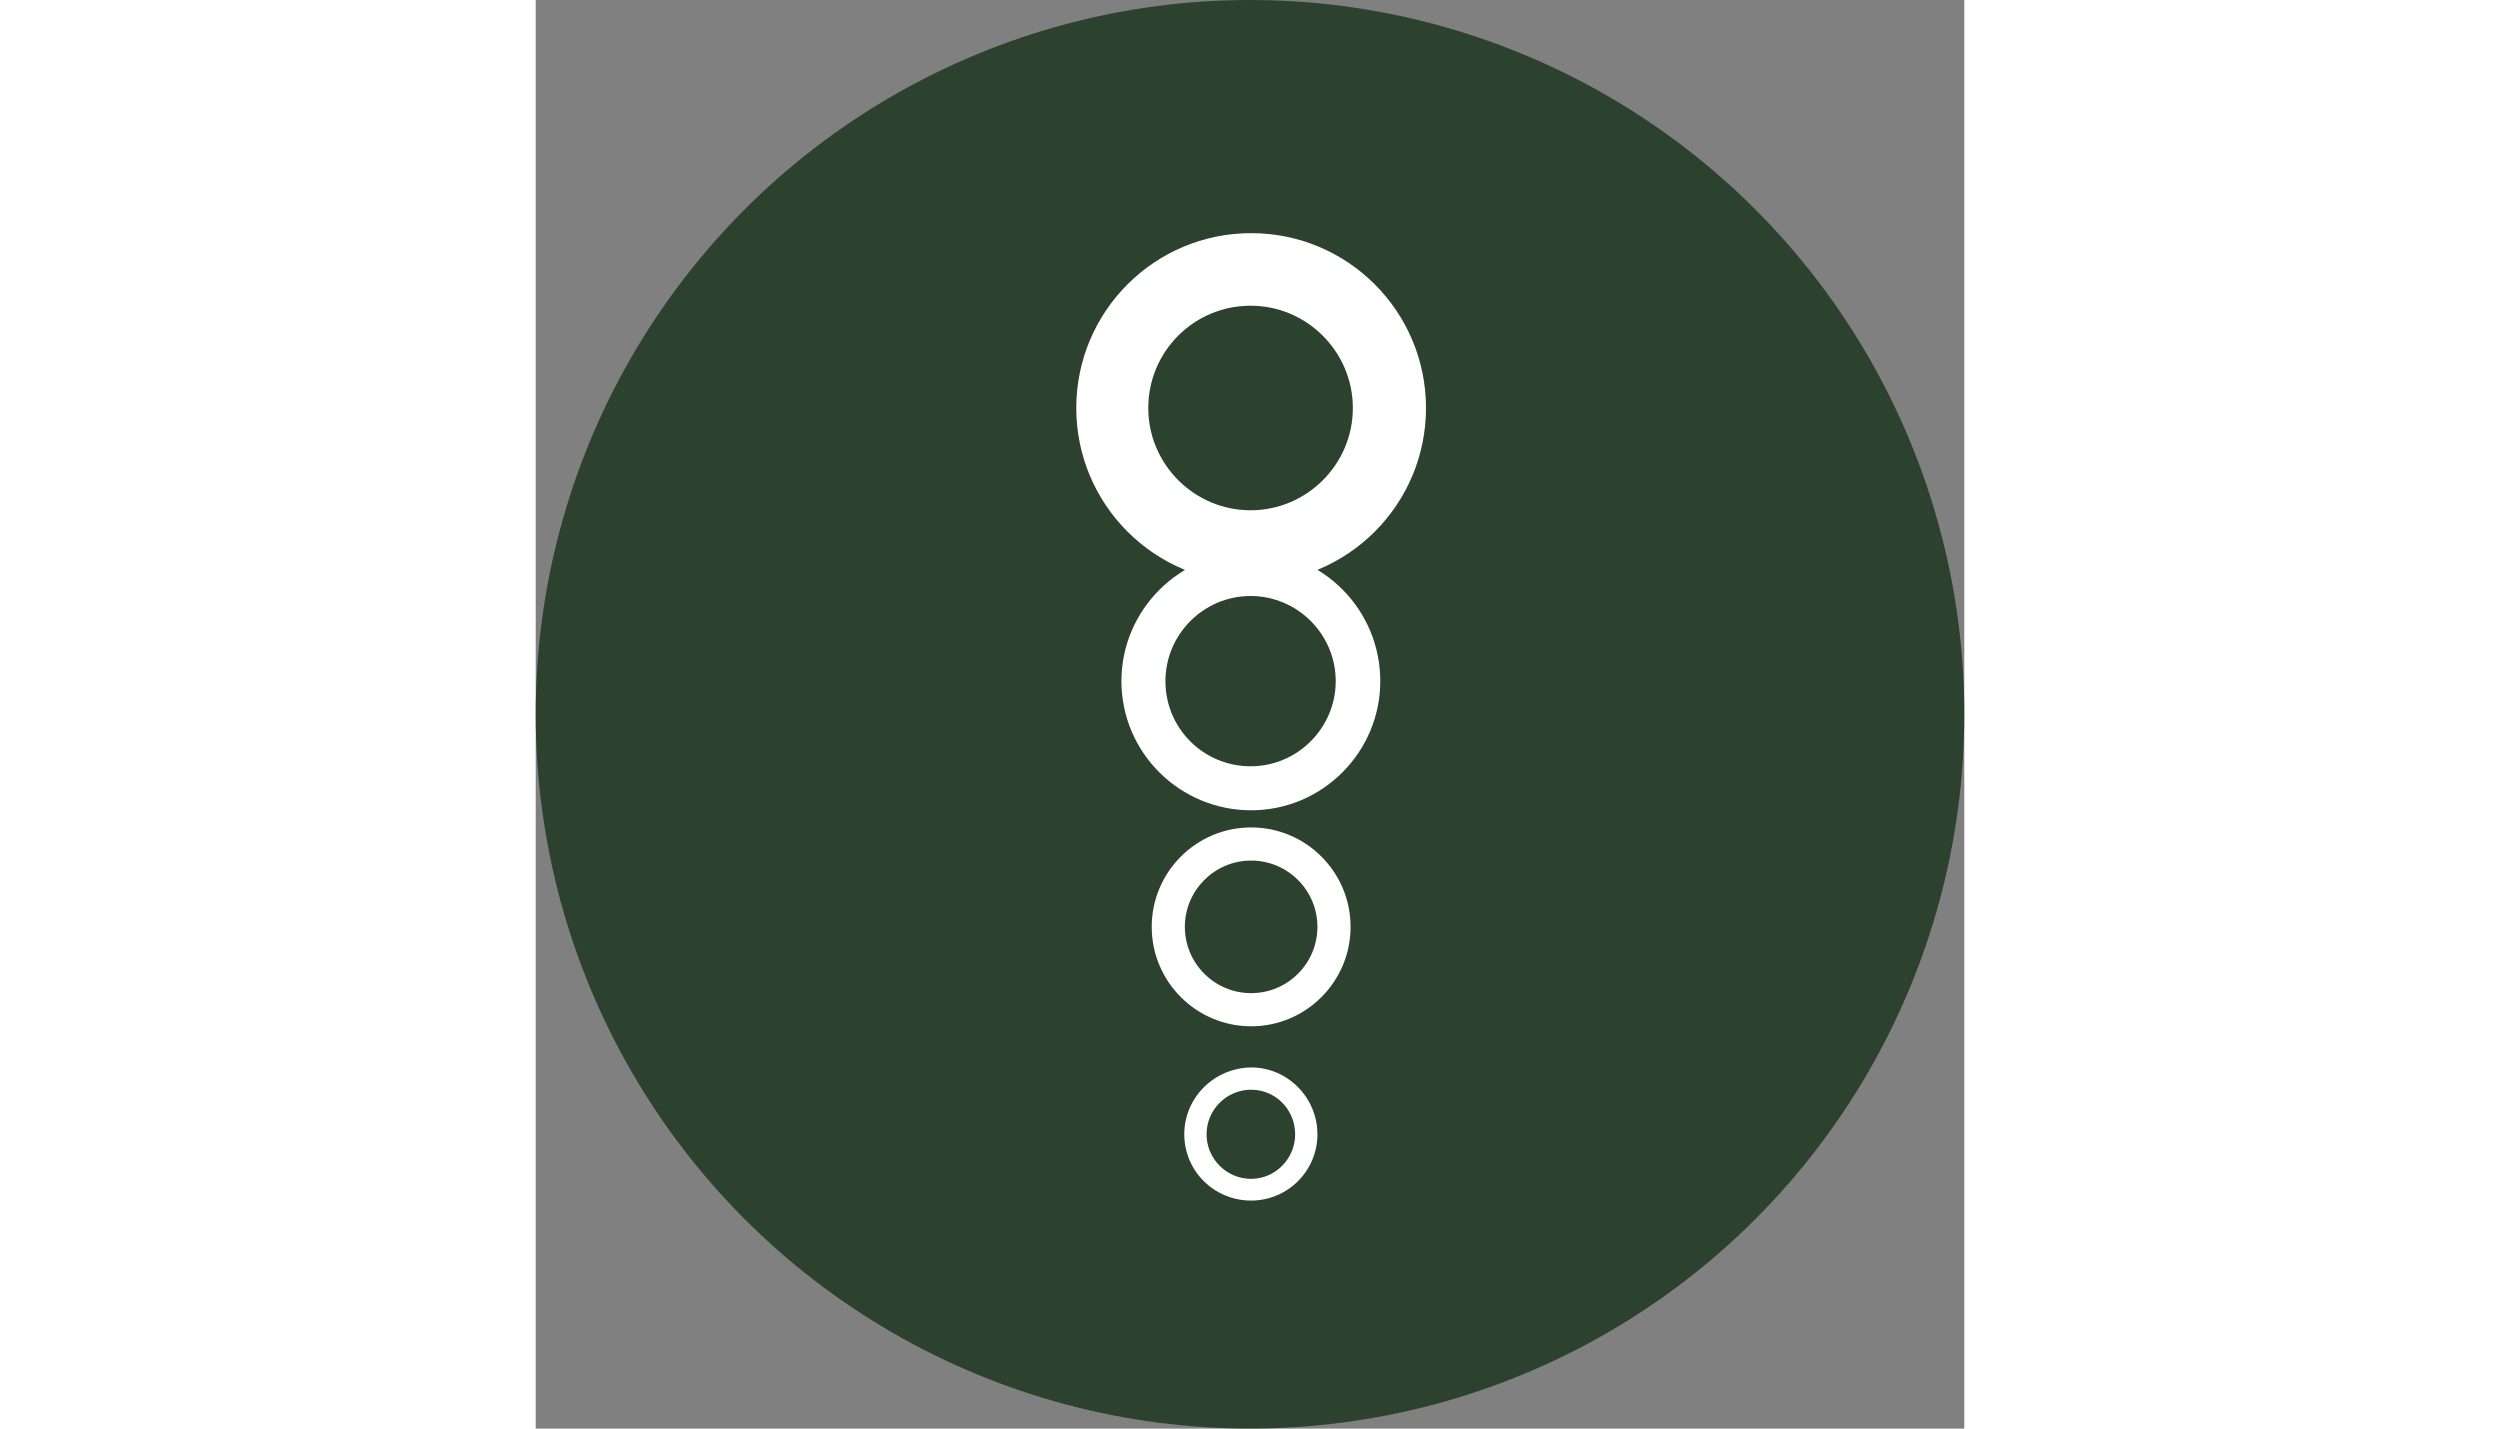 <?xml version="1.0" encoding="utf-8"?>
<!-- Generator: Adobe Illustrator 27.8.1, SVG Export Plug-In . SVG Version: 6.00 Build 0)  -->
<svg version="1.1" id="Layer_1" xmlns="http://www.w3.org/2000/svg" xmlns:xlink="http://www.w3.org/1999/xlink" x="0px" y="0px" width="175"
height="100"	 viewBox="0 0 250 250" style="enable-background:new 0 0 250 250;" xml:space="preserve">
<rect x="0" y="0" width="250" height="250" fill="#808080" stroke="none"/>
<style type="text/css">
	.st0{fill:#2C412E;}
	.st1{fill:#FFFFFF;}
</style>
<g>
	<circle class="st0" cx="125" cy="125" r="125"/>
</g>
<g>
	<path class="st1" d="M107.8,162.2c0,9.6,7.8,17.4,17.4,17.4c9.6,0,17.4-7.8,17.4-17.4c0-9.6-7.8-17.4-17.4-17.4
		C115.6,144.8,107.8,152.6,107.8,162.2z M113.6,162.2c0-6.4,5.2-11.6,11.6-11.6c6.4,0,11.6,5.2,11.6,11.6c0,6.4-5.2,11.6-11.6,11.6
		C118.8,173.8,113.6,168.6,113.6,162.2z"/>
	<path class="st1" d="M102.5,119.2c0,12.5,10.2,22.6,22.7,22.6c12.5,0,22.6-10.2,22.6-22.6c0-12.5-10.1-22.7-22.6-22.7
		C112.7,96.6,102.5,106.7,102.5,119.2z M110.2,119.2c0-8.2,6.7-14.9,14.9-14.9c8.2,0,14.9,6.7,14.9,14.9c0,8.2-6.7,14.9-14.9,14.9
		C116.9,134.1,110.2,127.5,110.2,119.2z"/>
	<path class="st1" d="M113.5,198.5c0,6.4,5.2,11.6,11.7,11.6c6.4,0,11.6-5.2,11.6-11.6c0-6.4-5.2-11.7-11.6-11.7
		C118.7,186.9,113.5,192.1,113.5,198.5z M117.4,198.5c0-4.3,3.5-7.8,7.8-7.8c4.3,0,7.7,3.5,7.7,7.8c0,4.3-3.5,7.8-7.7,7.8
		C120.9,206.3,117.4,202.8,117.4,198.5z"/>
	<path class="st1" d="M94.6,71.4c0,16.9,13.7,30.6,30.6,30.6c16.9,0,30.6-13.7,30.6-30.6c0-16.9-13.7-30.6-30.6-30.6
		C108.3,40.8,94.6,54.5,94.6,71.4z M107.2,71.4c0-9.9,8-17.9,17.9-17.9s17.9,8.1,17.9,17.9c0,9.9-8.1,17.9-17.9,17.9
		S107.2,81.3,107.2,71.4z"/>
</g>
</svg>
